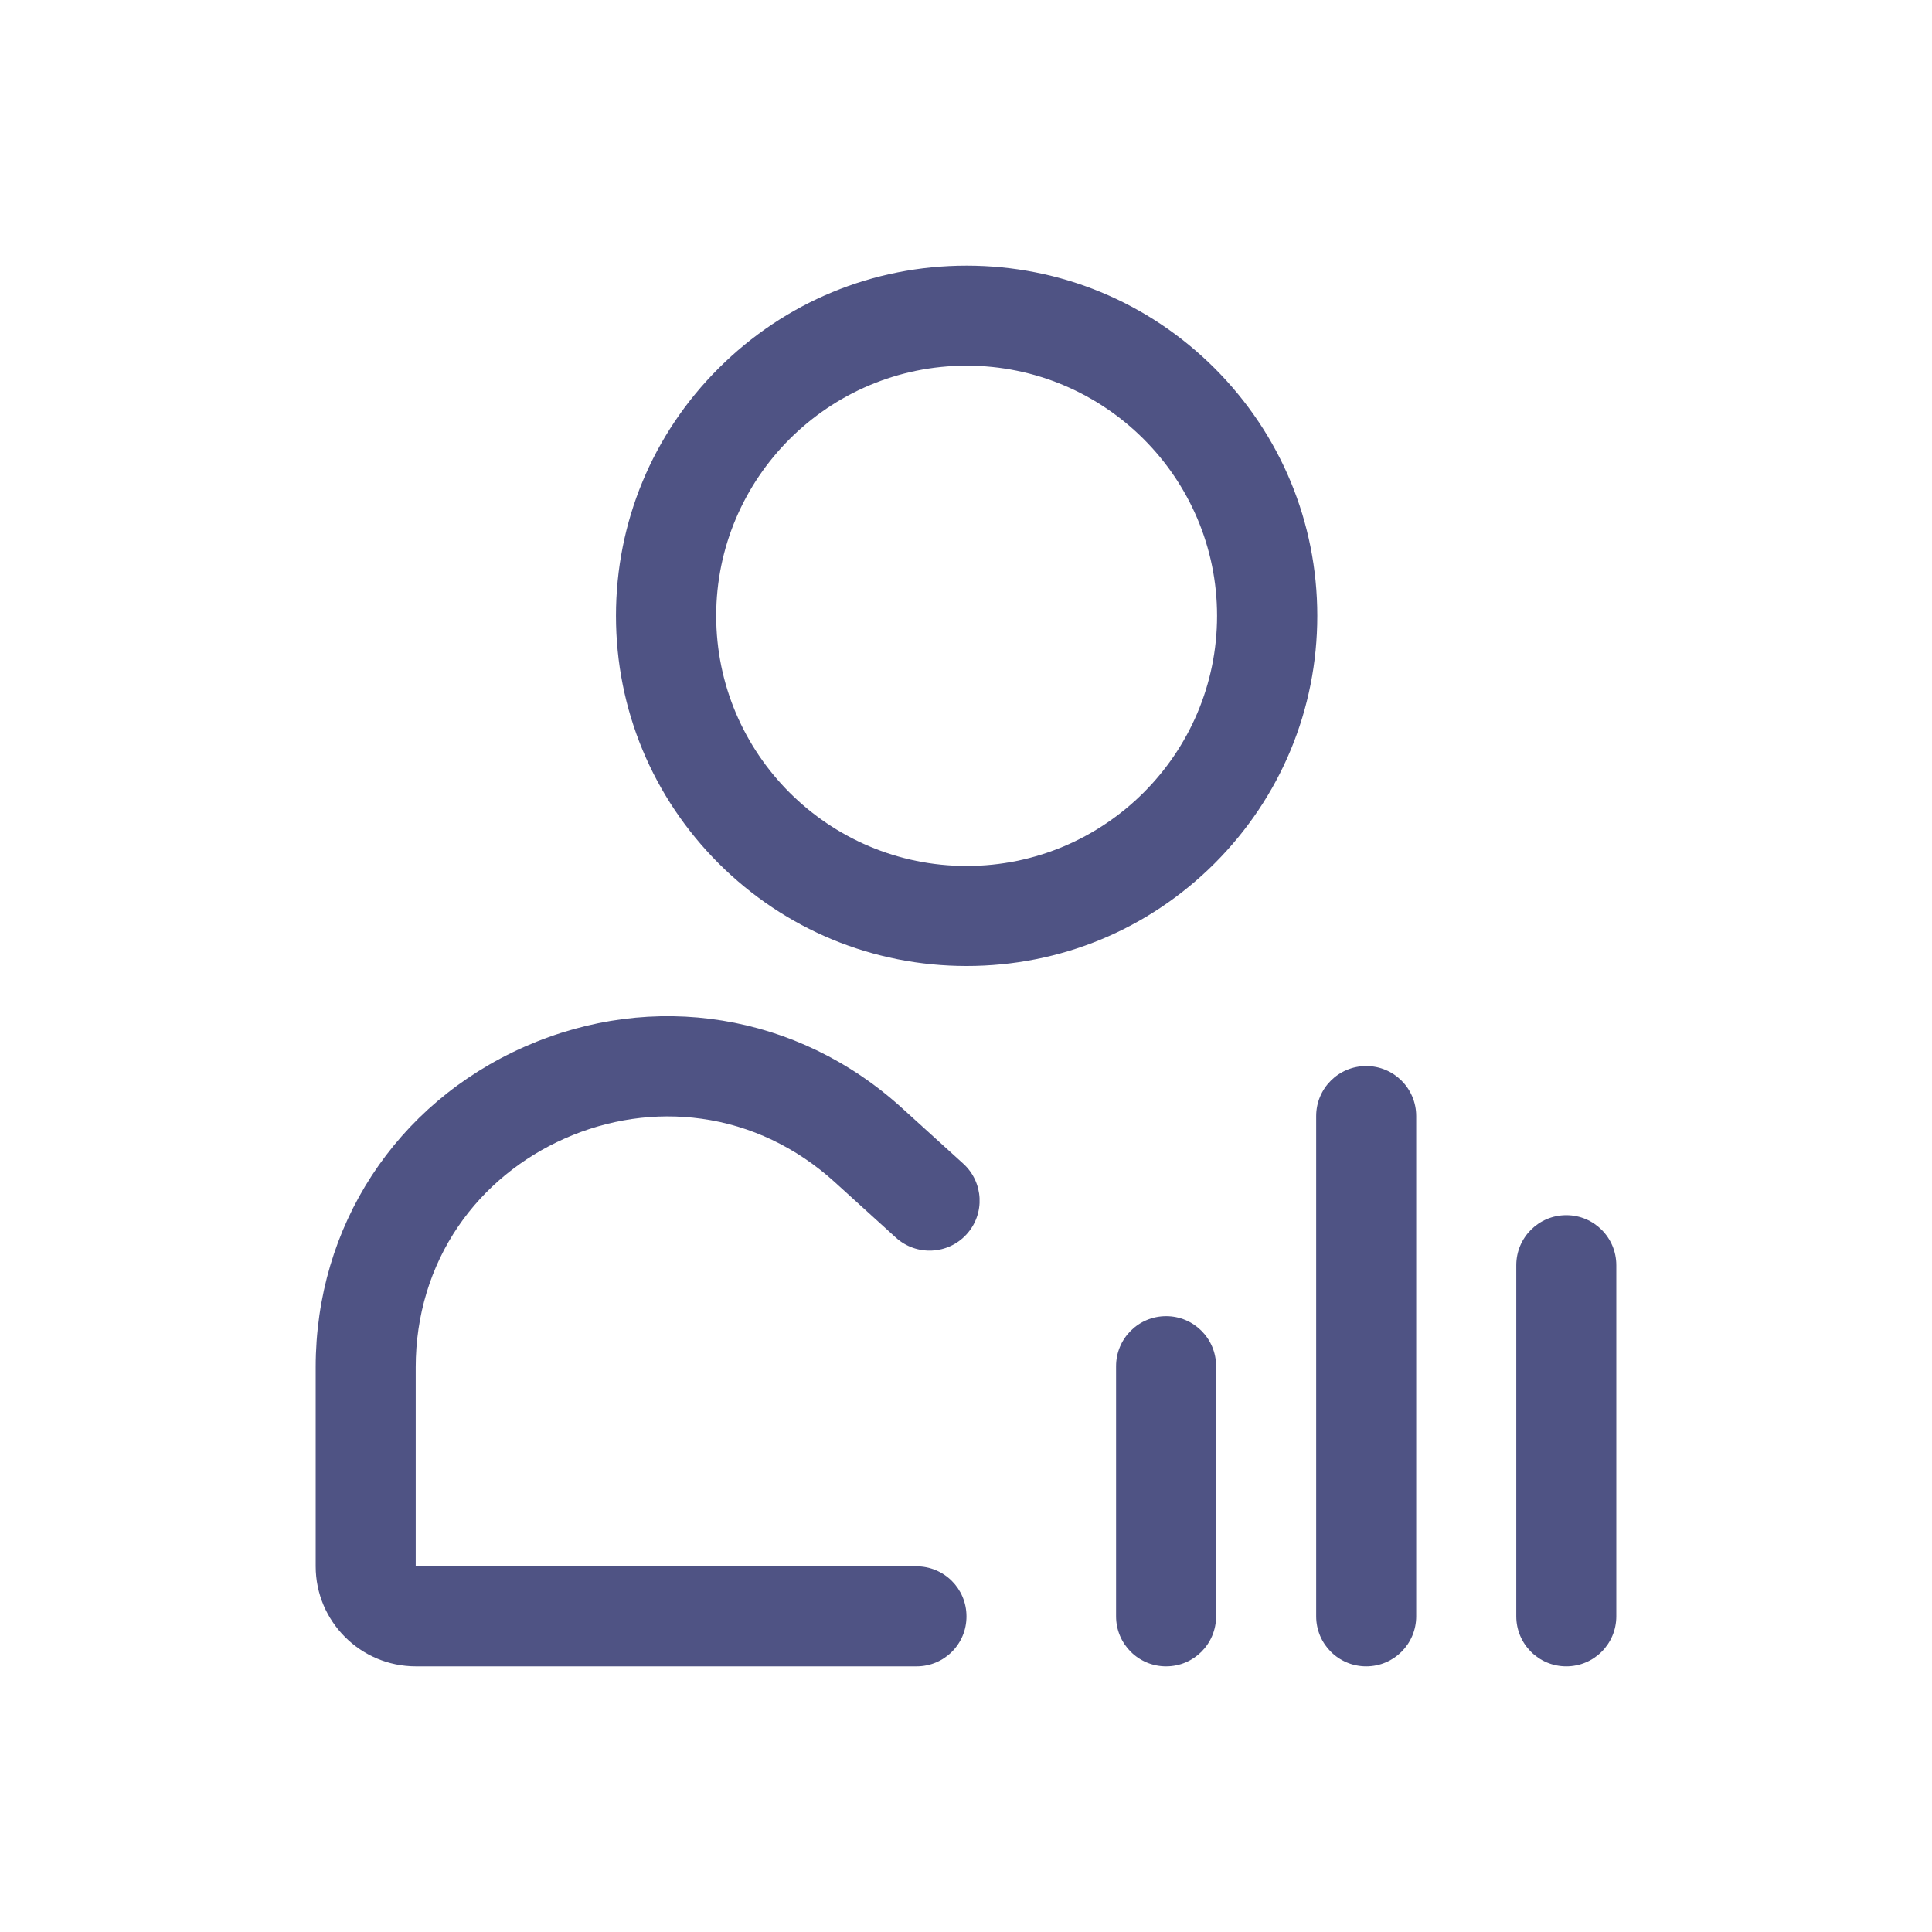 <svg width="40" height="40" viewBox="0 0 40 40" fill="none" xmlns="http://www.w3.org/2000/svg">
<path d="M20.013 20C18.074 20 16.252 19.246 14.88 17.877C13.511 16.508 12.753 14.685 12.753 12.75C12.753 10.815 13.507 8.992 14.88 7.623C16.252 6.254 18.074 5.5 20.013 5.5C21.952 5.5 23.774 6.254 25.146 7.623C26.515 8.992 27.273 10.815 27.273 12.75C27.273 14.685 26.515 16.508 25.146 17.877C23.774 19.246 21.952 20 20.013 20ZM20.013 7.571C17.155 7.571 14.828 9.895 14.828 12.75C14.828 15.605 17.152 17.929 20.013 17.929C22.871 17.929 25.198 15.605 25.198 12.75C25.198 9.895 22.871 7.571 20.013 7.571ZM18.977 34.5H8.61C7.465 34.5 6.536 33.571 6.536 32.429V28.305C6.536 25.392 8.193 22.852 10.857 21.673C13.524 20.495 16.517 20.981 18.673 22.939L19.942 24.091C20.366 24.476 20.398 25.13 20.013 25.554C19.628 25.978 18.971 26.007 18.55 25.625L17.281 24.473C16.491 23.755 15.537 23.301 14.524 23.162C13.572 23.029 12.595 23.172 11.695 23.57C10.795 23.968 10.031 24.596 9.491 25.386C8.915 26.227 8.607 27.237 8.607 28.305V32.429H18.974C19.547 32.429 20.01 32.891 20.01 33.464C20.013 34.037 19.55 34.5 18.977 34.5ZM24.143 34.5C23.57 34.5 23.107 34.037 23.107 33.464V28.286C23.107 27.713 23.57 27.25 24.143 27.25C24.716 27.25 25.178 27.713 25.178 28.286V33.464C25.178 34.037 24.716 34.5 24.143 34.5ZM28.286 34.5C27.713 34.5 27.25 34.037 27.25 33.464V23.107C27.25 22.534 27.713 22.071 28.286 22.071C28.858 22.071 29.321 22.534 29.321 23.107V33.464C29.321 34.037 28.858 34.5 28.286 34.5ZM32.428 34.5C31.856 34.5 31.393 34.037 31.393 33.464V26.195C31.393 25.622 31.856 25.159 32.428 25.159C33.001 25.159 33.464 25.622 33.464 26.195V33.464C33.464 34.037 33.001 34.5 32.428 34.5Z" fill="#4F5384"/>
</svg>
